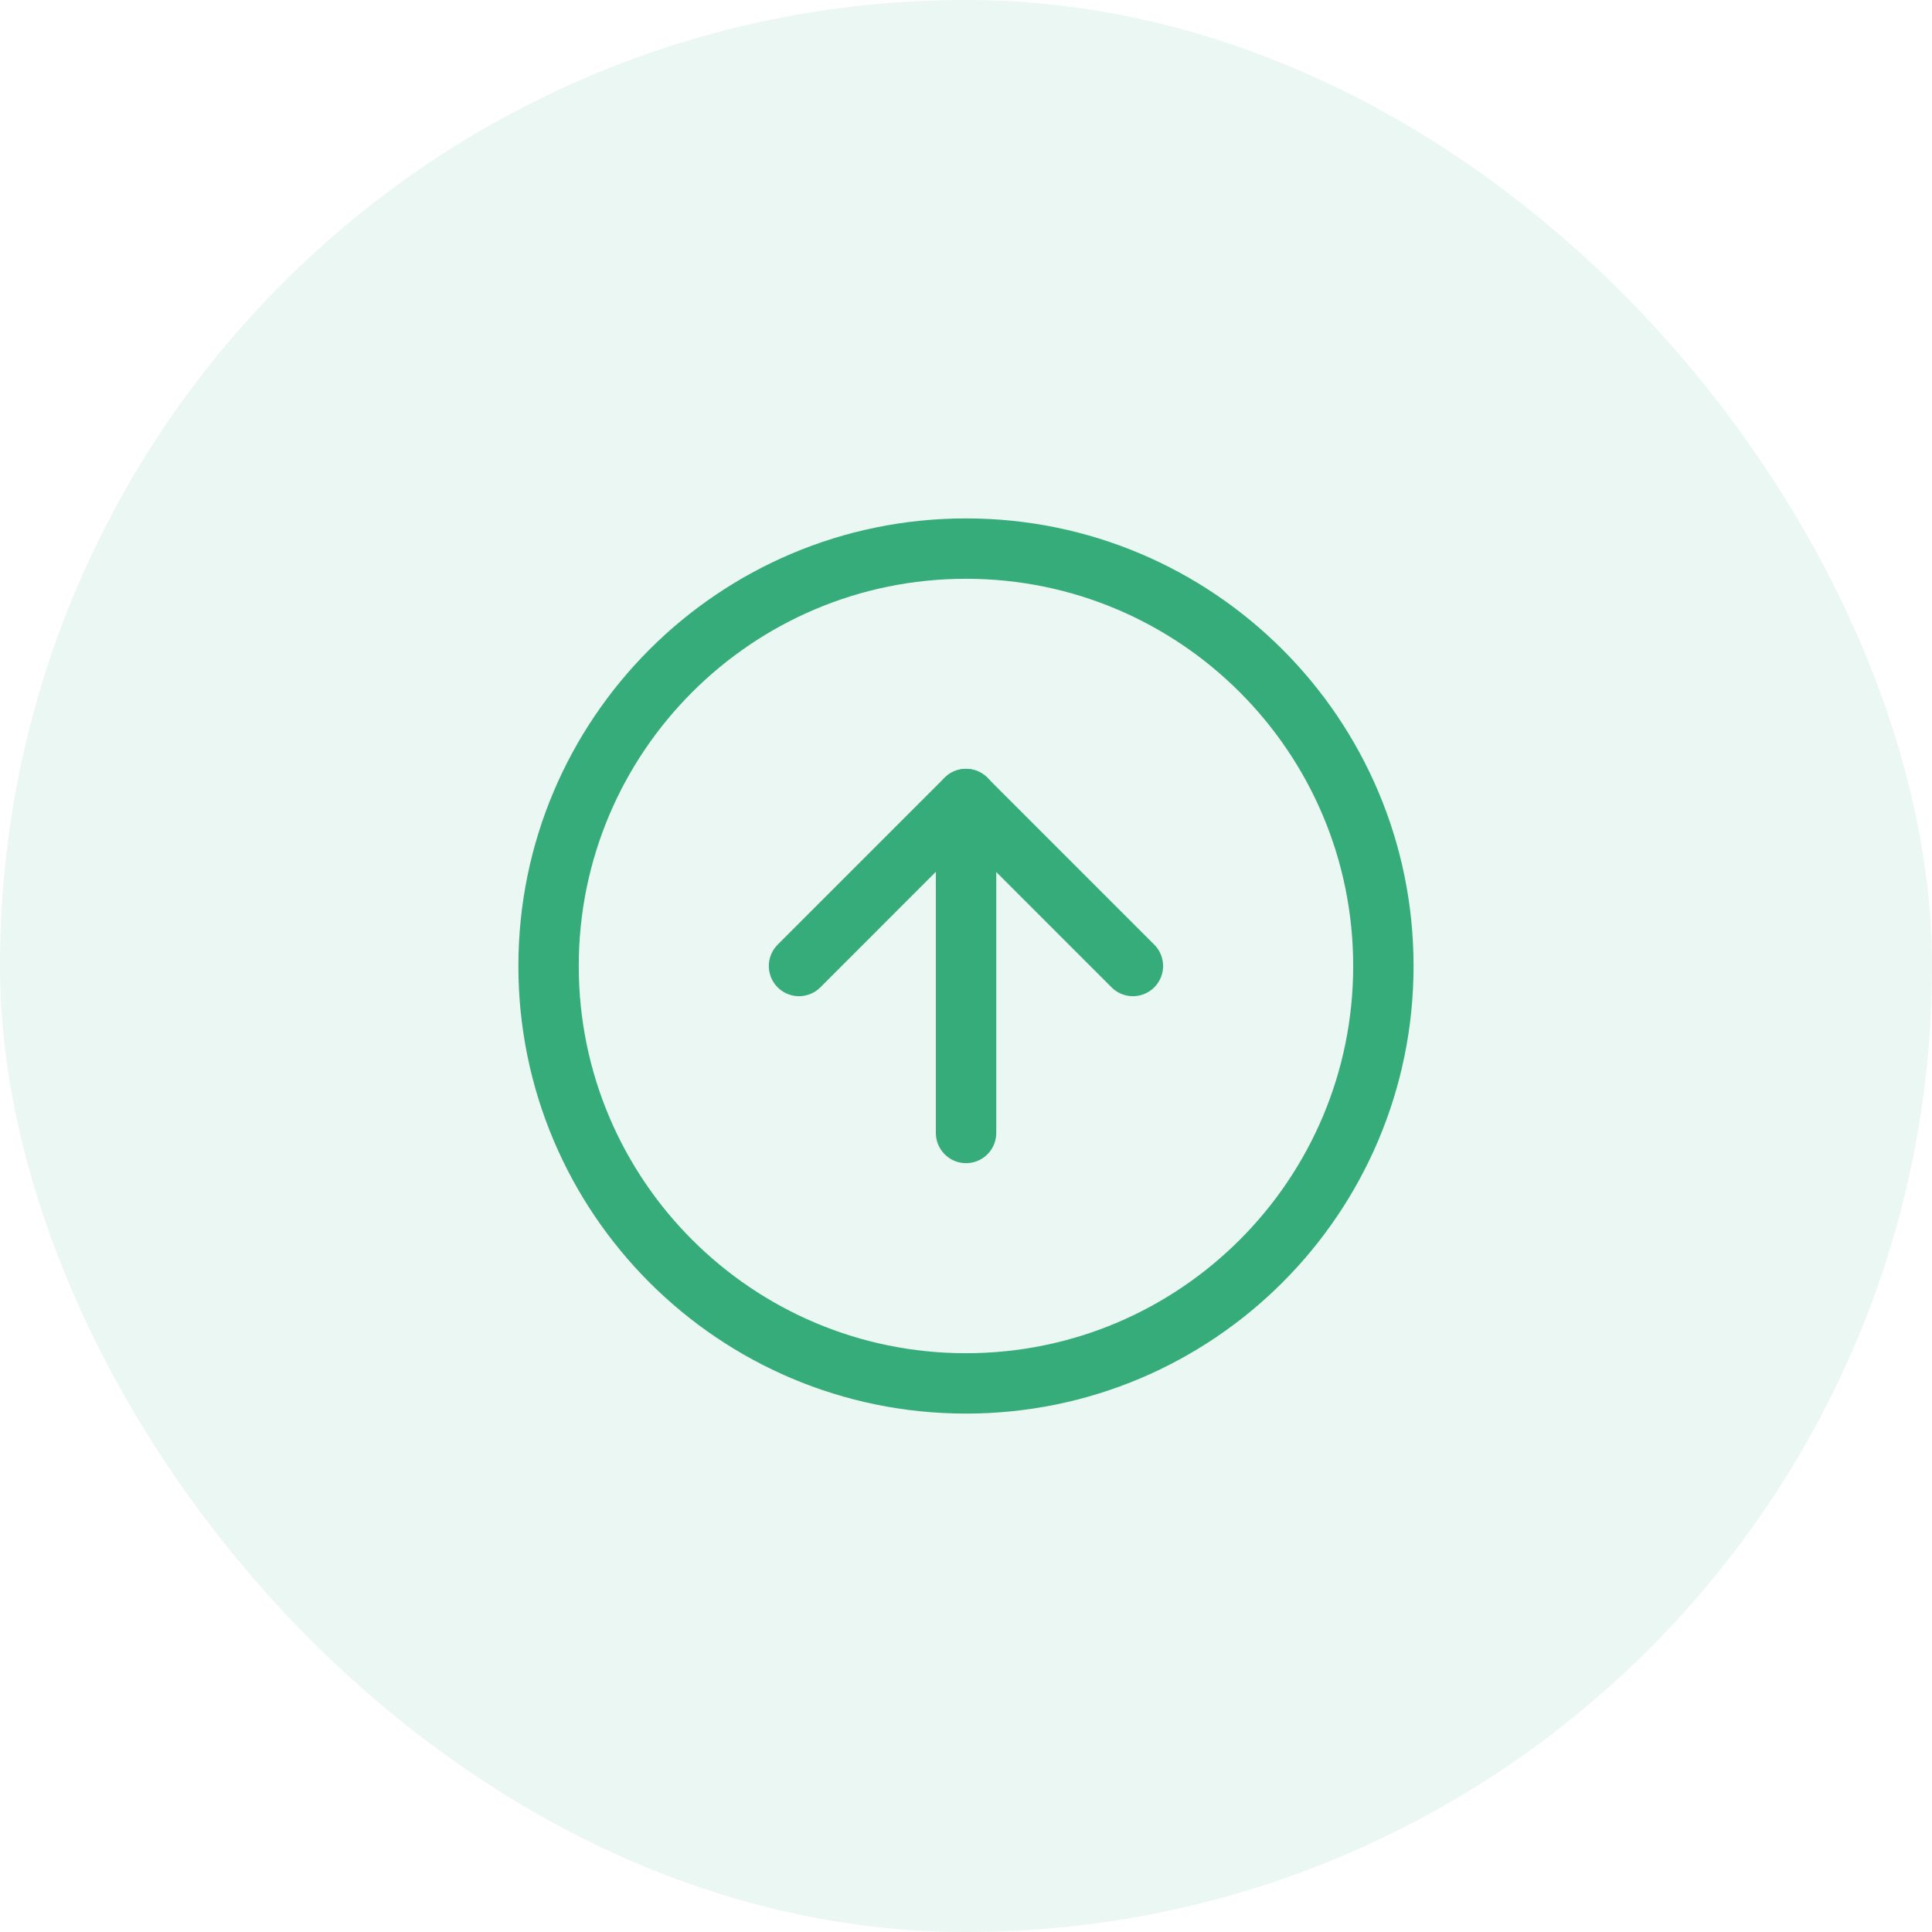 <svg width="64" height="64" viewBox="0 0 64 64" fill="none" xmlns="http://www.w3.org/2000/svg">
<rect width="64" height="64" rx="32" fill="#36AC7A" fill-opacity="0.1"/>
<path d="M31.999 18.173C24.363 18.173 18.172 24.363 18.172 32C18.172 39.636 24.363 45.827 31.999 45.827C39.636 45.827 45.826 39.636 45.826 32C45.826 24.363 39.636 18.173 31.999 18.173Z" stroke="#36AC7A" stroke-width="2" stroke-linecap="round" stroke-linejoin="round"/>
<path d="M37.529 32L31.998 26.469L26.468 32" stroke="#36AC7A" stroke-width="2" stroke-linecap="round" stroke-linejoin="round"/>
<path d="M32.002 37.531L32.002 26.469" stroke="#36AC7A" stroke-width="2" stroke-linecap="round" stroke-linejoin="round"/>
</svg>
